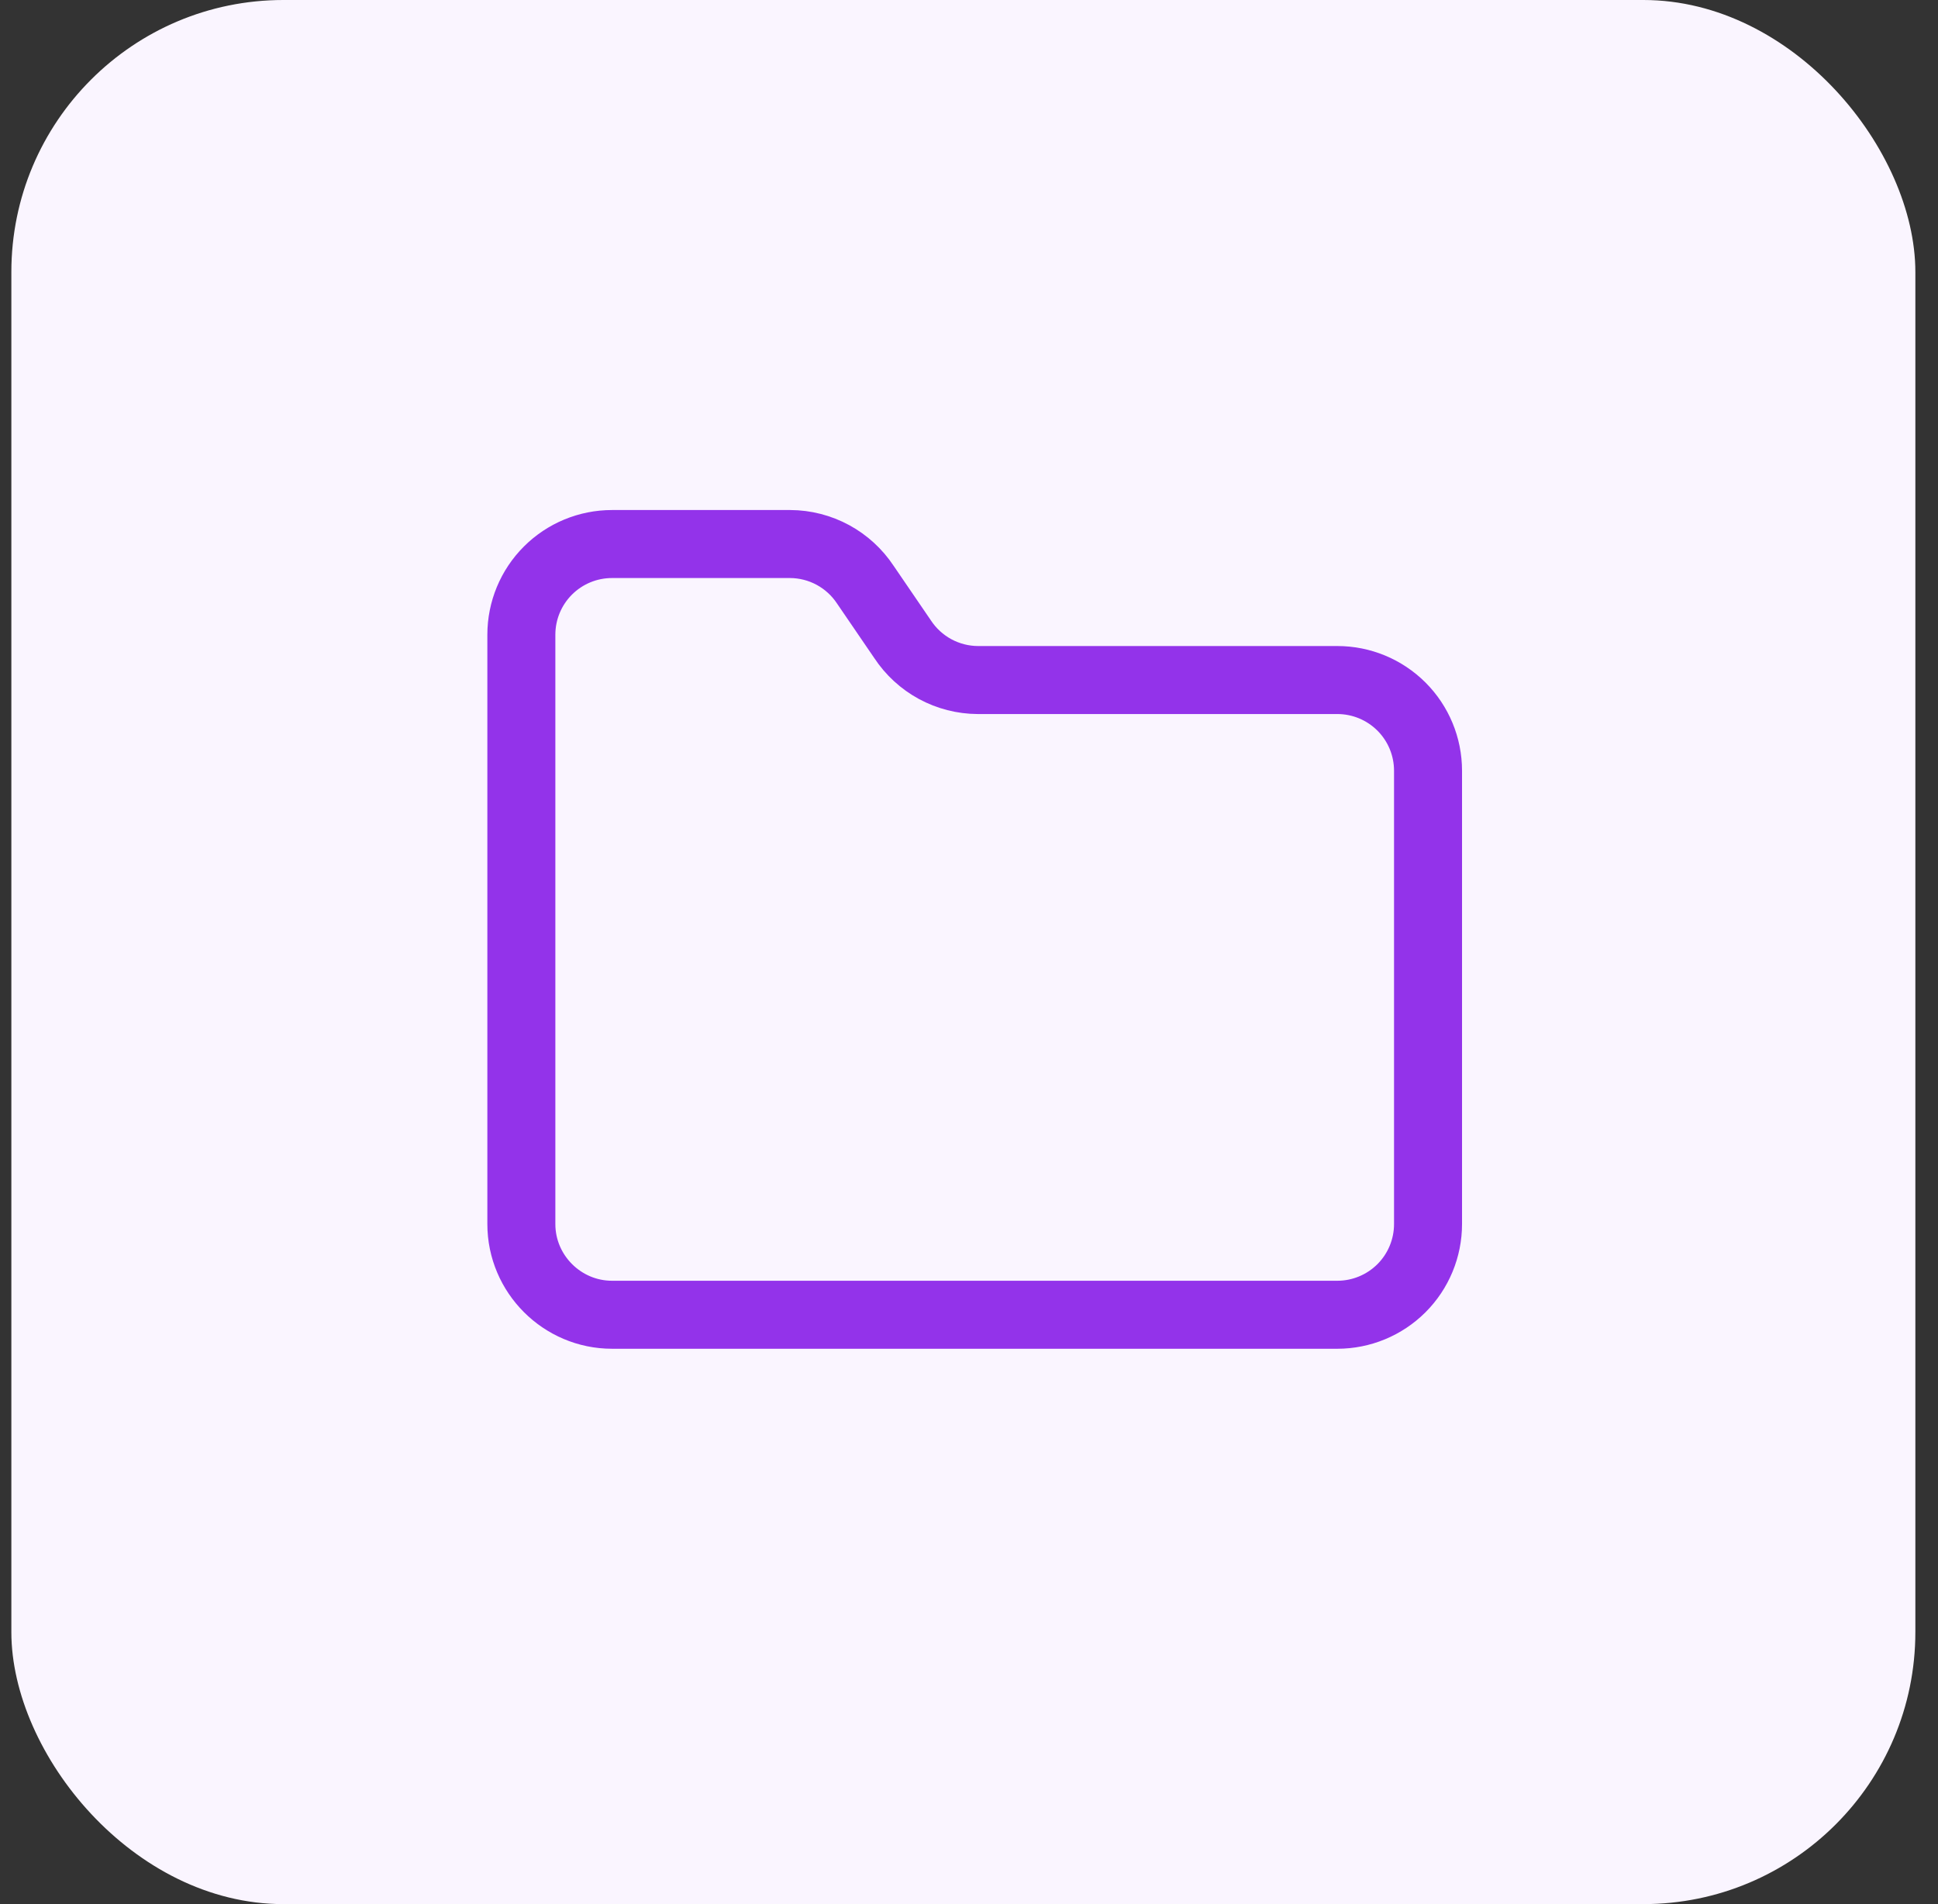 <svg width="57" height="56" viewBox="0 0 57 56" fill="none" xmlns="http://www.w3.org/2000/svg">
<rect x="0" y="0" width="57" height="56" fill="#333333" stroke="none"/>
<rect x="0.334" width="56" height="56" rx="8" fill="#FAF5FF"/>
<path d="M18.001 38.667H39.334C40.041 38.667 40.719 38.386 41.22 37.886C41.72 37.386 42.001 36.707 42.001 36V22.667C42.001 21.959 41.72 21.281 41.22 20.781C40.719 20.281 40.041 20 39.334 20H28.761C28.321 19.998 27.89 19.887 27.503 19.678C27.117 19.468 26.789 19.167 26.547 18.8L25.454 17.2C25.212 16.833 24.884 16.532 24.498 16.322C24.112 16.113 23.68 16.002 23.241 16H18.001C17.293 16 16.615 16.281 16.115 16.781C15.615 17.281 15.334 17.959 15.334 18.667V36C15.334 37.467 16.534 38.667 18.001 38.667Z" stroke="#9333EA" stroke-width="2" stroke-linecap="round" stroke-linejoin="round"/>
</svg>
